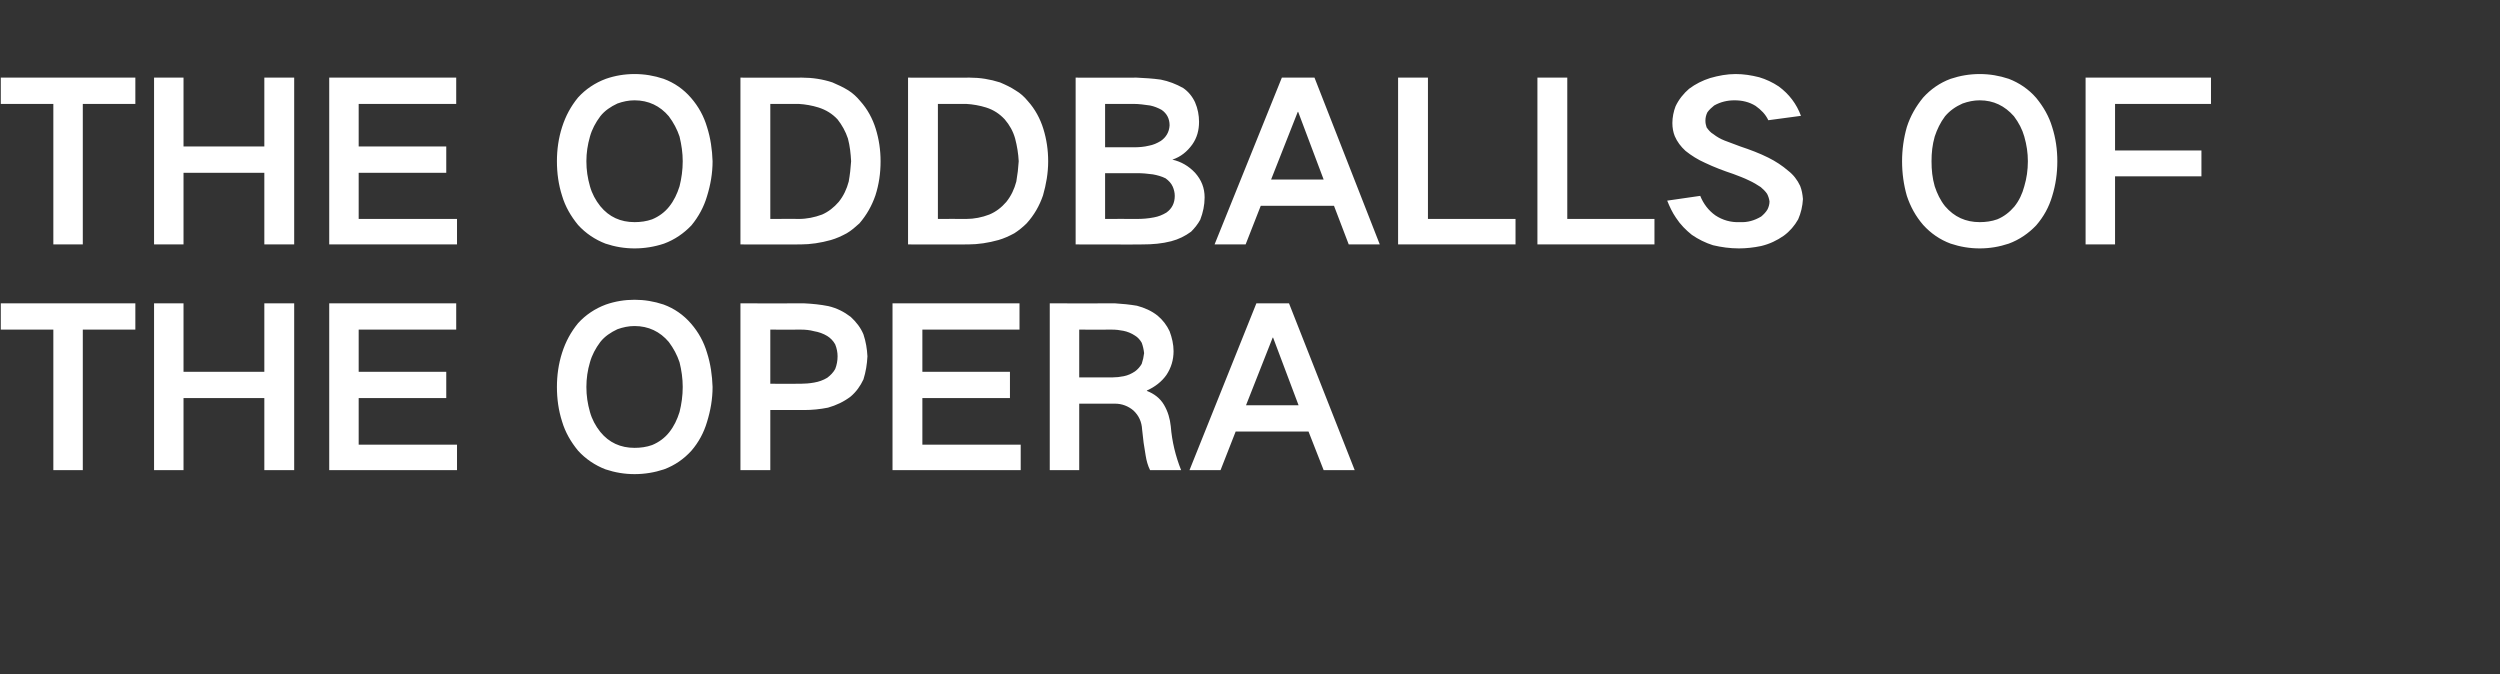 <?xml version="1.0" standalone="no"?>
<!DOCTYPE svg PUBLIC "-//W3C//DTD SVG 1.1//EN" "http://www.w3.org/Graphics/SVG/1.1/DTD/svg11.dtd">
<svg xmlns="http://www.w3.org/2000/svg" version="1.1" width="628px" height="169.4px" viewBox="0 -3 628 169.4" style="top:-3px">
  <rect x="0" y="-3" width="628" height="169.4" fill="#333333" stroke="none"/>
  <desc>THE ODDBALLS OF THE OPERA</desc>
  <defs/>
  <g id="Polygon29264">
    <path d="M 0.2 73.2 L 0.2 79.8 L 13.4 79.8 L 13.4 115.1 L 20.8 115.1 L 20.8 79.8 L 34 79.8 L 34 73.2 L 0.2 73.2 Z M 38.7 73.2 L 38.7 115.1 L 46.1 115.1 L 46.1 97 L 66.4 97 L 66.4 115.1 L 73.9 115.1 L 73.9 73.2 L 66.4 73.2 L 66.4 90.4 L 46.1 90.4 L 46.1 73.2 L 38.7 73.2 Z M 82.7 73.2 L 82.7 115.1 L 114.8 115.1 L 114.8 108.7 L 90.1 108.7 L 90.1 97 L 112.1 97 L 112.1 90.4 L 90.1 90.4 L 90.1 79.8 L 114.6 79.8 L 114.6 73.2 L 82.7 73.2 Z M 148.2 100.5 C 147.6 98.4 147.3 96.4 147.3 94.2 C 147.3 92.1 147.6 90 148.2 88 C 148.7 86.2 149.6 84.5 150.8 82.9 C 151.9 81.5 153.4 80.5 155.1 79.7 C 156.5 79.2 157.9 78.9 159.4 78.9 C 162.9 78.9 165.8 80.3 168 82.9 C 169.2 84.5 170.1 86.2 170.7 88 C 171.2 90 171.5 92.1 171.5 94.2 C 171.5 96.4 171.2 98.5 170.7 100.5 C 170.1 102.4 169.3 104.1 168.1 105.6 C 167 107 165.5 108.1 163.8 108.8 C 162.4 109.3 160.9 109.5 159.4 109.5 C 155.9 109.5 153 108.2 150.8 105.5 C 149.6 104 148.7 102.3 148.2 100.5 C 148.2 100.5 148.2 100.5 148.2 100.5 Z M 141.2 85.6 C 140.3 88.4 139.9 91.3 139.9 94.2 C 139.9 97.2 140.3 100.1 141.2 102.9 C 142 105.6 143.4 108 145.2 110.2 C 147.1 112.3 149.5 113.9 152.1 114.9 C 154.5 115.7 156.9 116.1 159.4 116.1 C 161.9 116.1 164.4 115.7 166.8 114.9 C 169.5 113.9 171.8 112.3 173.7 110.2 C 175.5 108.1 176.8 105.7 177.6 103 C 178.5 100.1 179 97.2 179 94.2 C 178.9 91.3 178.5 88.4 177.6 85.6 C 176.8 82.9 175.5 80.5 173.6 78.3 C 171.7 76.1 169.4 74.5 166.7 73.5 C 164.3 72.7 161.9 72.3 159.4 72.3 C 156.9 72.3 154.5 72.7 152.2 73.5 C 149.5 74.5 147.1 76.1 145.2 78.2 C 143.4 80.4 142.1 82.8 141.2 85.6 C 141.2 85.6 141.2 85.6 141.2 85.6 Z M 186 73.2 L 186 115.1 L 193.5 115.1 L 193.5 100 C 193.5 100 202.01 99.96 202 100 C 204 100 206 99.8 208 99.4 C 210.1 98.8 212 97.9 213.7 96.6 C 215.1 95.4 216.1 94 216.9 92.3 C 217.5 90.4 217.8 88.5 217.9 86.5 C 217.8 84.6 217.5 82.8 216.9 81 C 216.2 79.3 215.1 77.9 213.7 76.6 C 212 75.3 210.2 74.4 208.1 73.9 C 206.1 73.5 204.1 73.3 202 73.2 C 202.01 73.23 186 73.2 186 73.2 Z M 193.5 79.8 C 193.5 79.8 201.19 79.83 201.2 79.8 C 202.3 79.8 203.4 79.9 204.5 80.2 C 205.7 80.4 206.8 80.8 207.8 81.4 C 208.6 81.9 209.3 82.6 209.8 83.5 C 210.2 84.5 210.4 85.5 210.4 86.5 C 210.4 87.6 210.2 88.7 209.8 89.7 C 209.3 90.6 208.6 91.3 207.8 91.9 C 206.8 92.5 205.7 92.9 204.5 93.1 C 203.4 93.3 202.2 93.4 201.1 93.4 C 201.13 93.42 193.5 93.4 193.5 93.4 L 193.5 79.8 Z M 224.2 73.2 L 224.2 115.1 L 256.4 115.1 L 256.4 108.7 L 231.7 108.7 L 231.7 97 L 253.7 97 L 253.7 90.4 L 231.7 90.4 L 231.7 79.8 L 256.1 79.8 L 256.1 73.2 L 224.2 73.2 Z M 263.7 73.2 L 263.7 115.1 L 271.1 115.1 L 271.1 98.4 C 271.1 98.4 280.06 98.42 280.1 98.4 C 281.8 98.4 283.4 99 284.7 100.1 C 286.1 101.4 286.8 103 286.9 104.9 C 287.1 107.1 287.4 109.3 287.8 111.5 C 288 112.7 288.3 113.9 288.9 115.1 C 288.9 115.1 296.7 115.1 296.7 115.1 C 295.3 111.6 294.4 107.9 294.1 104.1 C 293.9 102.2 293.4 100.4 292.4 98.7 C 291.4 97 289.9 95.9 288.1 95.2 C 288.1 95.2 288.1 95.1 288.1 95.1 C 290.1 94.2 291.8 92.9 293 91.2 C 294.2 89.4 294.8 87.4 294.8 85.2 C 294.8 83.5 294.4 81.8 293.8 80.2 C 293.1 78.7 292.1 77.4 290.8 76.3 C 289.3 75.1 287.5 74.3 285.6 73.8 C 283.8 73.5 281.9 73.3 280.1 73.2 C 280.11 73.23 263.7 73.2 263.7 73.2 Z M 271.1 79.8 C 271.1 79.8 279.29 79.83 279.3 79.8 C 280.3 79.8 281.2 79.9 282.2 80.1 C 283.2 80.3 284.2 80.7 285.1 81.3 C 285.8 81.7 286.4 82.4 286.8 83.1 C 287.1 83.9 287.3 84.8 287.4 85.7 C 287.3 86.6 287.1 87.5 286.8 88.4 C 286.4 89.1 285.8 89.8 285.1 90.3 C 284.2 90.9 283.3 91.3 282.3 91.5 C 281.3 91.7 280.4 91.8 279.5 91.8 C 279.51 91.82 271.1 91.8 271.1 91.8 L 271.1 79.8 Z M 298.8 115.1 L 306.6 115.1 L 310.4 105.4 L 328.7 105.4 L 332.5 115.1 L 340.3 115.1 L 323.8 73.2 L 315.6 73.2 L 298.8 115.1 Z M 319.7 81.8 L 319.8 81.8 L 326.2 98.8 L 313 98.8 L 319.7 81.8 Z " stroke="none" fill="#ffffff"/>
  </g>
  <g id="Polygon29263">
    <path d="M 0.2 16.5 L 0.2 23.1 L 13.4 23.1 L 13.4 58.4 L 20.8 58.4 L 20.8 23.1 L 34 23.1 L 34 16.5 L 0.2 16.5 Z M 38.7 16.5 L 38.7 58.4 L 46.1 58.4 L 46.1 40.4 L 66.4 40.4 L 66.4 58.4 L 73.9 58.4 L 73.9 16.5 L 66.4 16.5 L 66.4 33.8 L 46.1 33.8 L 46.1 16.5 L 38.7 16.5 Z M 82.7 16.5 L 82.7 58.4 L 114.8 58.4 L 114.8 52 L 90.1 52 L 90.1 40.4 L 112.1 40.4 L 112.1 33.8 L 90.1 33.8 L 90.1 23.1 L 114.6 23.1 L 114.6 16.5 L 82.7 16.5 Z M 148.2 43.8 C 147.6 41.7 147.3 39.7 147.3 37.5 C 147.3 35.4 147.6 33.4 148.2 31.3 C 148.7 29.5 149.6 27.8 150.8 26.2 C 151.9 24.8 153.4 23.8 155.1 23 C 156.5 22.5 157.9 22.2 159.4 22.2 C 162.9 22.2 165.8 23.6 168 26.2 C 169.2 27.8 170.1 29.5 170.7 31.3 C 171.2 33.4 171.5 35.4 171.5 37.5 C 171.5 39.7 171.2 41.8 170.7 43.8 C 170.1 45.7 169.3 47.4 168.1 48.9 C 167 50.3 165.5 51.4 163.8 52.1 C 162.4 52.6 160.9 52.8 159.4 52.8 C 155.9 52.8 153 51.5 150.8 48.8 C 149.6 47.3 148.7 45.6 148.2 43.8 C 148.2 43.8 148.2 43.8 148.2 43.8 Z M 141.2 28.9 C 140.3 31.7 139.9 34.6 139.9 37.5 C 139.9 40.5 140.3 43.4 141.2 46.2 C 142 48.9 143.4 51.3 145.2 53.5 C 147.1 55.6 149.5 57.2 152.1 58.2 C 154.5 59 156.9 59.4 159.4 59.4 C 161.9 59.4 164.4 59 166.8 58.2 C 169.5 57.2 171.8 55.6 173.7 53.6 C 175.5 51.4 176.8 49 177.6 46.3 C 178.5 43.4 179 40.5 179 37.5 C 178.9 34.6 178.5 31.7 177.6 28.9 C 176.8 26.2 175.5 23.8 173.6 21.6 C 171.7 19.4 169.4 17.8 166.7 16.8 C 164.3 16 161.9 15.6 159.4 15.6 C 156.9 15.6 154.5 16 152.2 16.8 C 149.5 17.8 147.1 19.4 145.2 21.5 C 143.4 23.7 142.1 26.1 141.2 28.9 C 141.2 28.9 141.2 28.9 141.2 28.9 Z M 186 16.5 L 186 58.4 C 186 58.4 201.08 58.45 201.1 58.4 C 203.6 58.4 206.2 58 208.7 57.3 C 210.1 56.9 211.4 56.3 212.7 55.6 C 213.9 54.9 214.9 54 215.9 53.1 C 217.7 51 219 48.7 219.9 46.1 C 220.8 43.3 221.2 40.5 221.2 37.5 C 221.2 34.7 220.8 32 220 29.4 C 219.2 26.8 217.9 24.4 216.1 22.4 C 215.2 21.3 214.2 20.4 213.1 19.7 C 211.8 18.9 210.5 18.3 209.1 17.7 C 206.7 16.9 204.1 16.5 201.5 16.5 C 201.52 16.54 186 16.5 186 16.5 Z M 193.5 23.1 C 193.5 23.1 200.58 23.14 200.6 23.1 C 202.3 23.2 204 23.5 205.6 24 C 207.5 24.6 209.1 25.6 210.4 27 C 211.5 28.4 212.4 30 213 31.8 C 213.5 33.7 213.7 35.6 213.8 37.5 C 213.7 39.2 213.5 40.9 213.2 42.6 C 212.7 44.5 211.9 46.2 210.7 47.7 C 209.5 49.1 208.1 50.2 206.5 50.9 C 204.6 51.6 202.7 52 200.6 52 C 200.64 51.96 193.5 52 193.5 52 L 193.5 23.1 Z M 228.1 16.5 L 228.1 58.4 C 228.1 58.4 243.15 58.45 243.2 58.4 C 245.7 58.4 248.3 58 250.8 57.3 C 252.2 56.9 253.5 56.3 254.8 55.6 C 255.9 54.9 257 54 257.9 53.1 C 259.8 51 261.1 48.7 262 46.1 C 262.8 43.3 263.3 40.5 263.3 37.5 C 263.3 34.7 262.9 32 262.1 29.4 C 261.3 26.8 260 24.4 258.2 22.4 C 257.3 21.3 256.3 20.4 255.1 19.7 C 253.9 18.9 252.6 18.3 251.2 17.7 C 248.7 16.9 246.2 16.5 243.6 16.5 C 243.59 16.54 228.1 16.5 228.1 16.5 Z M 235.6 23.1 C 235.6 23.1 242.66 23.14 242.7 23.1 C 244.4 23.2 246.1 23.5 247.7 24 C 249.6 24.6 251.1 25.6 252.4 27 C 253.6 28.4 254.5 30 255 31.8 C 255.5 33.7 255.8 35.6 255.9 37.5 C 255.8 39.2 255.6 40.9 255.3 42.6 C 254.8 44.5 254 46.2 252.8 47.7 C 251.6 49.1 250.2 50.2 248.5 50.9 C 246.7 51.6 244.7 52 242.7 52 C 242.71 51.96 235.6 52 235.6 52 L 235.6 23.1 Z M 270.2 16.5 L 270.2 58.4 C 270.2 58.4 287.04 58.45 287 58.4 C 289.5 58.4 291.9 58.2 294.2 57.6 C 296.1 57.1 297.7 56.3 299.2 55.2 C 300.1 54.3 300.9 53.3 301.5 52.2 C 302.2 50.4 302.6 48.5 302.6 46.6 C 302.6 44.2 301.8 42.2 300.2 40.4 C 298.6 38.7 296.7 37.6 294.5 37.1 C 296.6 36.4 298.2 35.1 299.5 33.3 C 300.7 31.6 301.2 29.7 301.2 27.6 C 301.2 26 300.9 24.3 300.2 22.7 C 299.5 21.2 298.5 20 297.2 19.1 C 295.4 18.1 293.6 17.4 291.6 17 C 289.5 16.7 287.5 16.6 285.5 16.5 C 285.5 16.54 270.2 16.5 270.2 16.5 Z M 277.6 40.5 C 277.6 40.5 285.5 40.52 285.5 40.5 C 286.9 40.5 288.2 40.6 289.6 40.8 C 290.7 41 291.8 41.3 292.8 41.8 C 293.6 42.4 294.2 43 294.6 43.9 C 294.9 44.6 295.1 45.4 295.1 46.2 C 295.1 48 294.4 49.4 293 50.4 C 292 51 291 51.4 289.9 51.6 C 288.4 51.9 287 52 285.5 52 C 285.5 51.96 277.6 52 277.6 52 L 277.6 40.5 Z M 277.6 23.1 C 277.6 23.1 284.73 23.14 284.7 23.1 C 286.1 23.1 287.5 23.3 288.9 23.5 C 289.9 23.7 290.9 24.1 291.8 24.6 C 293.1 25.5 293.8 26.8 293.8 28.5 C 293.7 30.2 292.9 31.5 291.6 32.4 C 290.6 33 289.7 33.4 288.6 33.6 C 287.4 33.9 286.1 34 284.8 34 C 284.84 33.97 277.6 34 277.6 34 L 277.6 23.1 Z M 305.1 58.4 L 312.9 58.4 L 316.7 48.7 L 335.1 48.7 L 338.8 58.4 L 346.6 58.4 L 330.2 16.5 L 322 16.5 L 305.1 58.4 Z M 326 25.1 L 326.1 25.1 L 332.5 42.1 L 319.3 42.1 L 326 25.1 Z M 351.2 16.5 L 351.2 58.4 L 380.7 58.4 L 380.7 52 L 358.7 52 L 358.7 16.5 L 351.2 16.5 Z M 386.2 16.5 L 386.2 58.4 L 415.6 58.4 L 415.6 52 L 393.7 52 L 393.7 16.5 L 386.2 16.5 Z M 418.8 47.4 C 419.4 48.9 420.1 50.4 421 51.7 C 422.1 53.4 423.5 54.8 425 56 C 426.6 57.1 428.4 58 430.3 58.6 C 432.4 59.1 434.6 59.4 436.8 59.4 C 438.6 59.4 440.5 59.2 442.4 58.8 C 444.5 58.3 446.4 57.4 448.1 56.2 C 449.6 55.1 450.8 53.7 451.7 52.1 C 452.4 50.5 452.8 48.8 452.9 47 C 452.8 45.8 452.6 44.7 452.2 43.7 C 451.5 42.2 450.5 40.9 449.2 39.9 C 447.7 38.6 446 37.5 444.2 36.6 C 442 35.5 439.6 34.6 437.2 33.8 C 435.9 33.3 434.6 32.8 433.2 32.3 C 432.2 31.9 431.3 31.4 430.4 30.7 C 429.7 30.3 429.2 29.7 428.7 29 C 428.5 28.4 428.4 27.9 428.4 27.3 C 428.4 26.5 428.6 25.8 428.9 25.2 C 429.4 24.5 430 24 430.6 23.5 C 432.2 22.6 433.9 22.2 435.7 22.2 C 437.6 22.2 439.4 22.6 441 23.6 C 442.4 24.6 443.5 25.7 444.2 27.2 C 444.2 27.2 452.4 26.1 452.4 26.1 C 451.3 23.1 449.4 20.6 446.8 18.7 C 445.3 17.7 443.6 16.9 441.9 16.4 C 439.9 15.9 438 15.6 436 15.6 C 433.8 15.6 431.7 16 429.6 16.6 C 427.7 17.2 425.9 18.1 424.3 19.3 C 422.9 20.5 421.7 22 420.9 23.7 C 420.4 25 420.1 26.5 420.1 27.9 C 420.1 29.1 420.3 30.2 420.7 31.2 C 421.3 32.6 422.2 33.8 423.4 34.9 C 424.9 36.1 426.5 37.1 428.3 37.9 C 430.6 39 433 39.9 435.4 40.7 C 436.7 41.2 438.1 41.7 439.3 42.3 C 440.4 42.8 441.4 43.4 442.3 44 C 442.9 44.5 443.5 45.1 443.9 45.7 C 444.2 46.3 444.4 46.9 444.5 47.6 C 444.5 48.3 444.3 49 444 49.6 C 443.6 50.3 443 50.9 442.4 51.4 C 440.7 52.4 439 52.9 437 52.8 C 434.8 52.9 432.7 52.3 430.9 51.1 C 429.2 49.9 427.9 48.2 427.1 46.2 C 427.1 46.2 418.8 47.4 418.8 47.4 Z M 486 43.8 C 485.4 41.7 485.2 39.7 485.2 37.5 C 485.2 35.4 485.4 33.4 486 31.3 C 486.6 29.5 487.4 27.8 488.6 26.2 C 489.8 24.8 491.2 23.8 493 23 C 494.4 22.5 495.8 22.2 497.3 22.2 C 500.8 22.2 503.6 23.6 505.9 26.2 C 507.1 27.8 508 29.5 508.5 31.3 C 509.1 33.4 509.4 35.4 509.4 37.5 C 509.4 39.7 509.1 41.8 508.5 43.8 C 508 45.7 507.2 47.4 506 48.9 C 504.8 50.3 503.4 51.4 501.7 52.1 C 500.3 52.6 498.8 52.8 497.3 52.8 C 493.8 52.8 490.9 51.5 488.6 48.8 C 487.4 47.3 486.6 45.6 486 43.8 C 486 43.8 486 43.8 486 43.8 Z M 479 28.9 C 478.2 31.7 477.8 34.6 477.8 37.5 C 477.8 40.5 478.2 43.4 479 46.2 C 479.9 48.9 481.2 51.3 483.1 53.5 C 485 55.6 487.3 57.2 490 58.2 C 492.4 59 494.8 59.4 497.3 59.4 C 499.8 59.4 502.2 59 504.6 58.2 C 507.3 57.2 509.6 55.6 511.5 53.6 C 513.4 51.4 514.7 49 515.5 46.3 C 516.4 43.4 516.8 40.5 516.8 37.5 C 516.8 34.6 516.4 31.7 515.5 28.9 C 514.7 26.2 513.3 23.8 511.5 21.6 C 509.6 19.4 507.2 17.8 504.6 16.8 C 502.2 16 499.8 15.6 497.3 15.6 C 494.8 15.6 492.4 16 490 16.8 C 487.3 17.8 485 19.4 483.1 21.5 C 481.3 23.7 479.9 26.1 479 28.9 C 479 28.9 479 28.9 479 28.9 Z M 523.9 16.5 L 523.9 58.4 L 531.3 58.4 L 531.3 41.3 L 553 41.3 L 553 34.8 L 531.3 34.8 L 531.3 23.1 L 555.4 23.1 L 555.4 16.5 L 523.9 16.5 Z " stroke="none" fill="#ffffff"/>
  </g>
</svg>